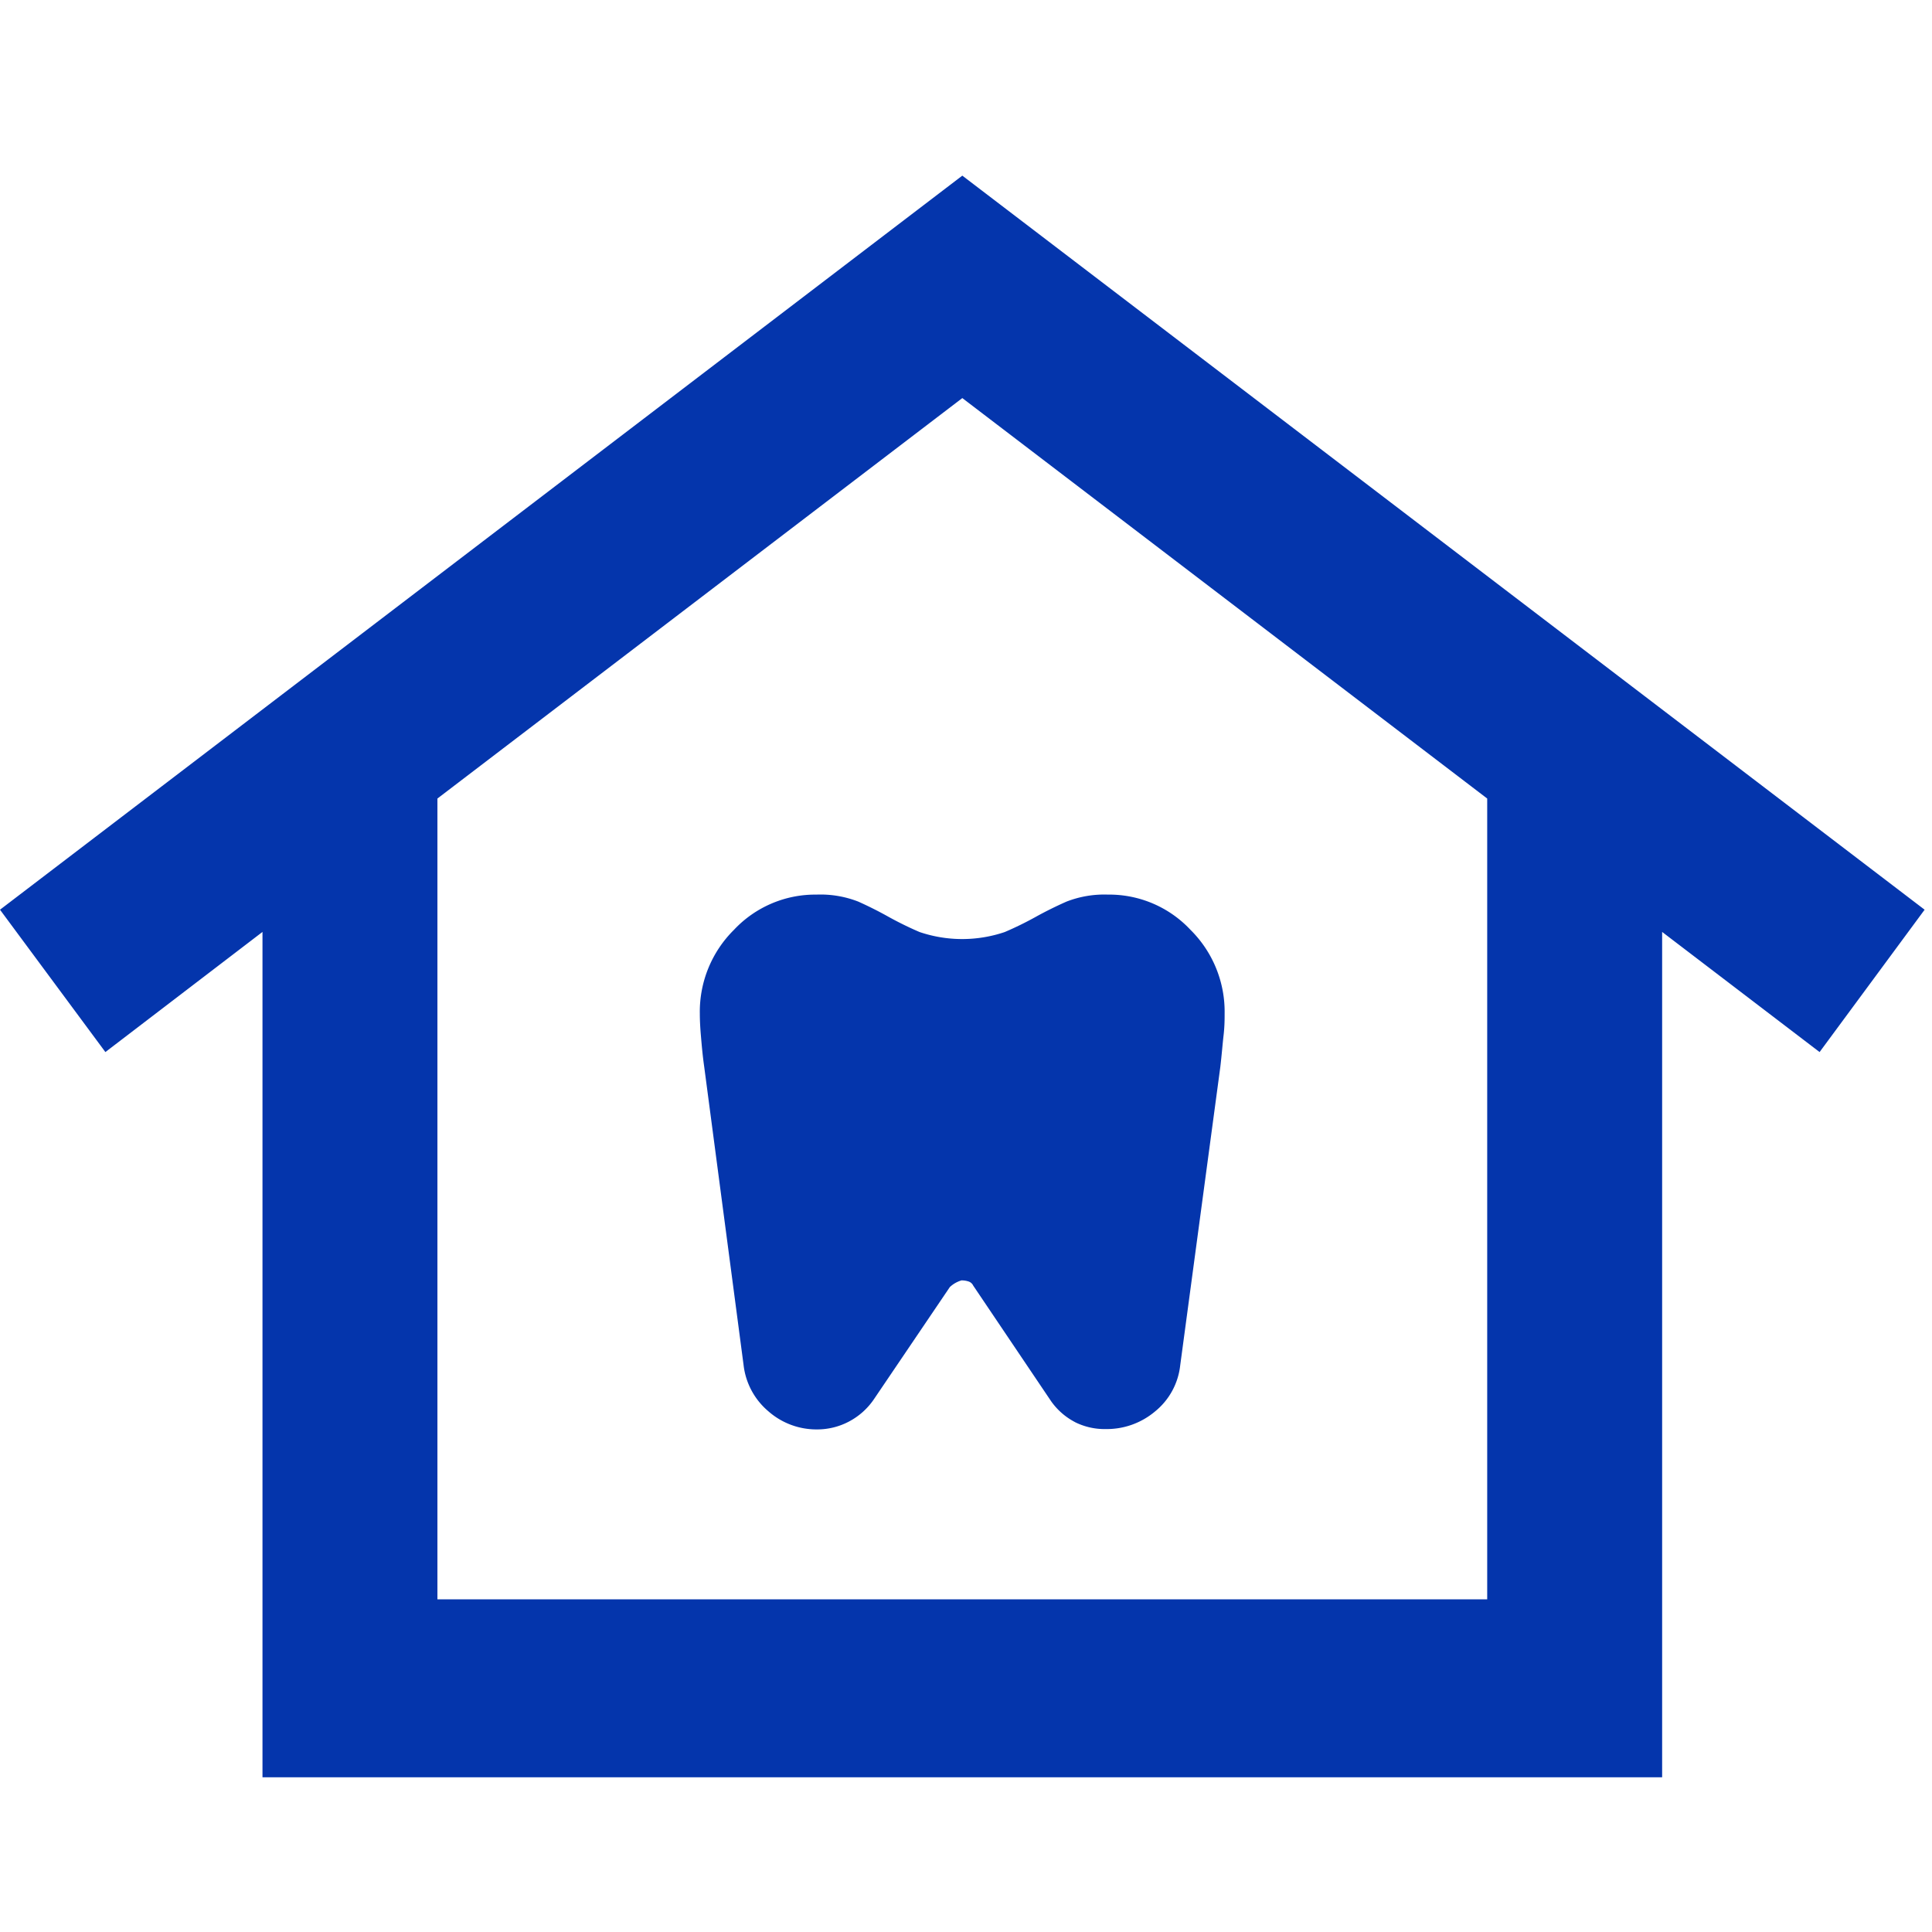 <svg id="rede-odonto" xmlns="http://www.w3.org/2000/svg" xmlns:xlink="http://www.w3.org/1999/xlink" width="22" height="22" viewBox="0 0 22 22">
  <defs>
    <clipPath id="clip-path">
      <rect id="Retângulo_4026" data-name="Retângulo 4026" width="22" height="22" transform="translate(-23711 -22438)" fill="#fff" stroke="#707070" stroke-width="1"/>
    </clipPath>
  </defs>
  <g id="Grupo_de_máscara_370" data-name="Grupo de máscara 370" transform="translate(23711 22438)" clip-path="url(#clip-path)">
    <path id="União_93" data-name="União 93" d="M2.989,18.238V8.612L1.2,9.98,0,8.359,10.958,0,21.916,8.359,20.72,9.98,18.927,8.612v9.626ZM4.981,7.093v9.119H16.935V7.093L10.958,2.533Zm7.259,7.1a.764.764,0,0,1-.27-.236l-.888-1.318a.09.09,0,0,0-.054-.047.255.255,0,0,0-.079-.012.327.327,0,0,0-.133.076l-.863,1.275a.786.786,0,0,1-.287.257.773.773,0,0,1-.361.089.828.828,0,0,1-.556-.207.81.81,0,0,1-.282-.528l-.448-3.394C8,10.014,7.99,9.895,7.981,9.79s-.012-.187-.012-.249a1.312,1.312,0,0,1,.39-.954,1.268,1.268,0,0,1,.938-.4,1.182,1.182,0,0,1,.477.08q.178.08.344.173a3.907,3.907,0,0,0,.353.173,1.511,1.511,0,0,0,.971,0,3.829,3.829,0,0,0,.353-.173q.166-.092.349-.173a1.186,1.186,0,0,1,.473-.08,1.267,1.267,0,0,1,.938.4,1.312,1.312,0,0,1,.39.954c0,.062,0,.145-.012.249s-.021.224-.037.359l-.457,3.4a.785.785,0,0,1-.287.524.854.854,0,0,1-.56.2A.755.755,0,0,1,12.241,14.194Z" transform="translate(-23711 -22436)" fill="#0435ac"/>
  </g>
</svg>
